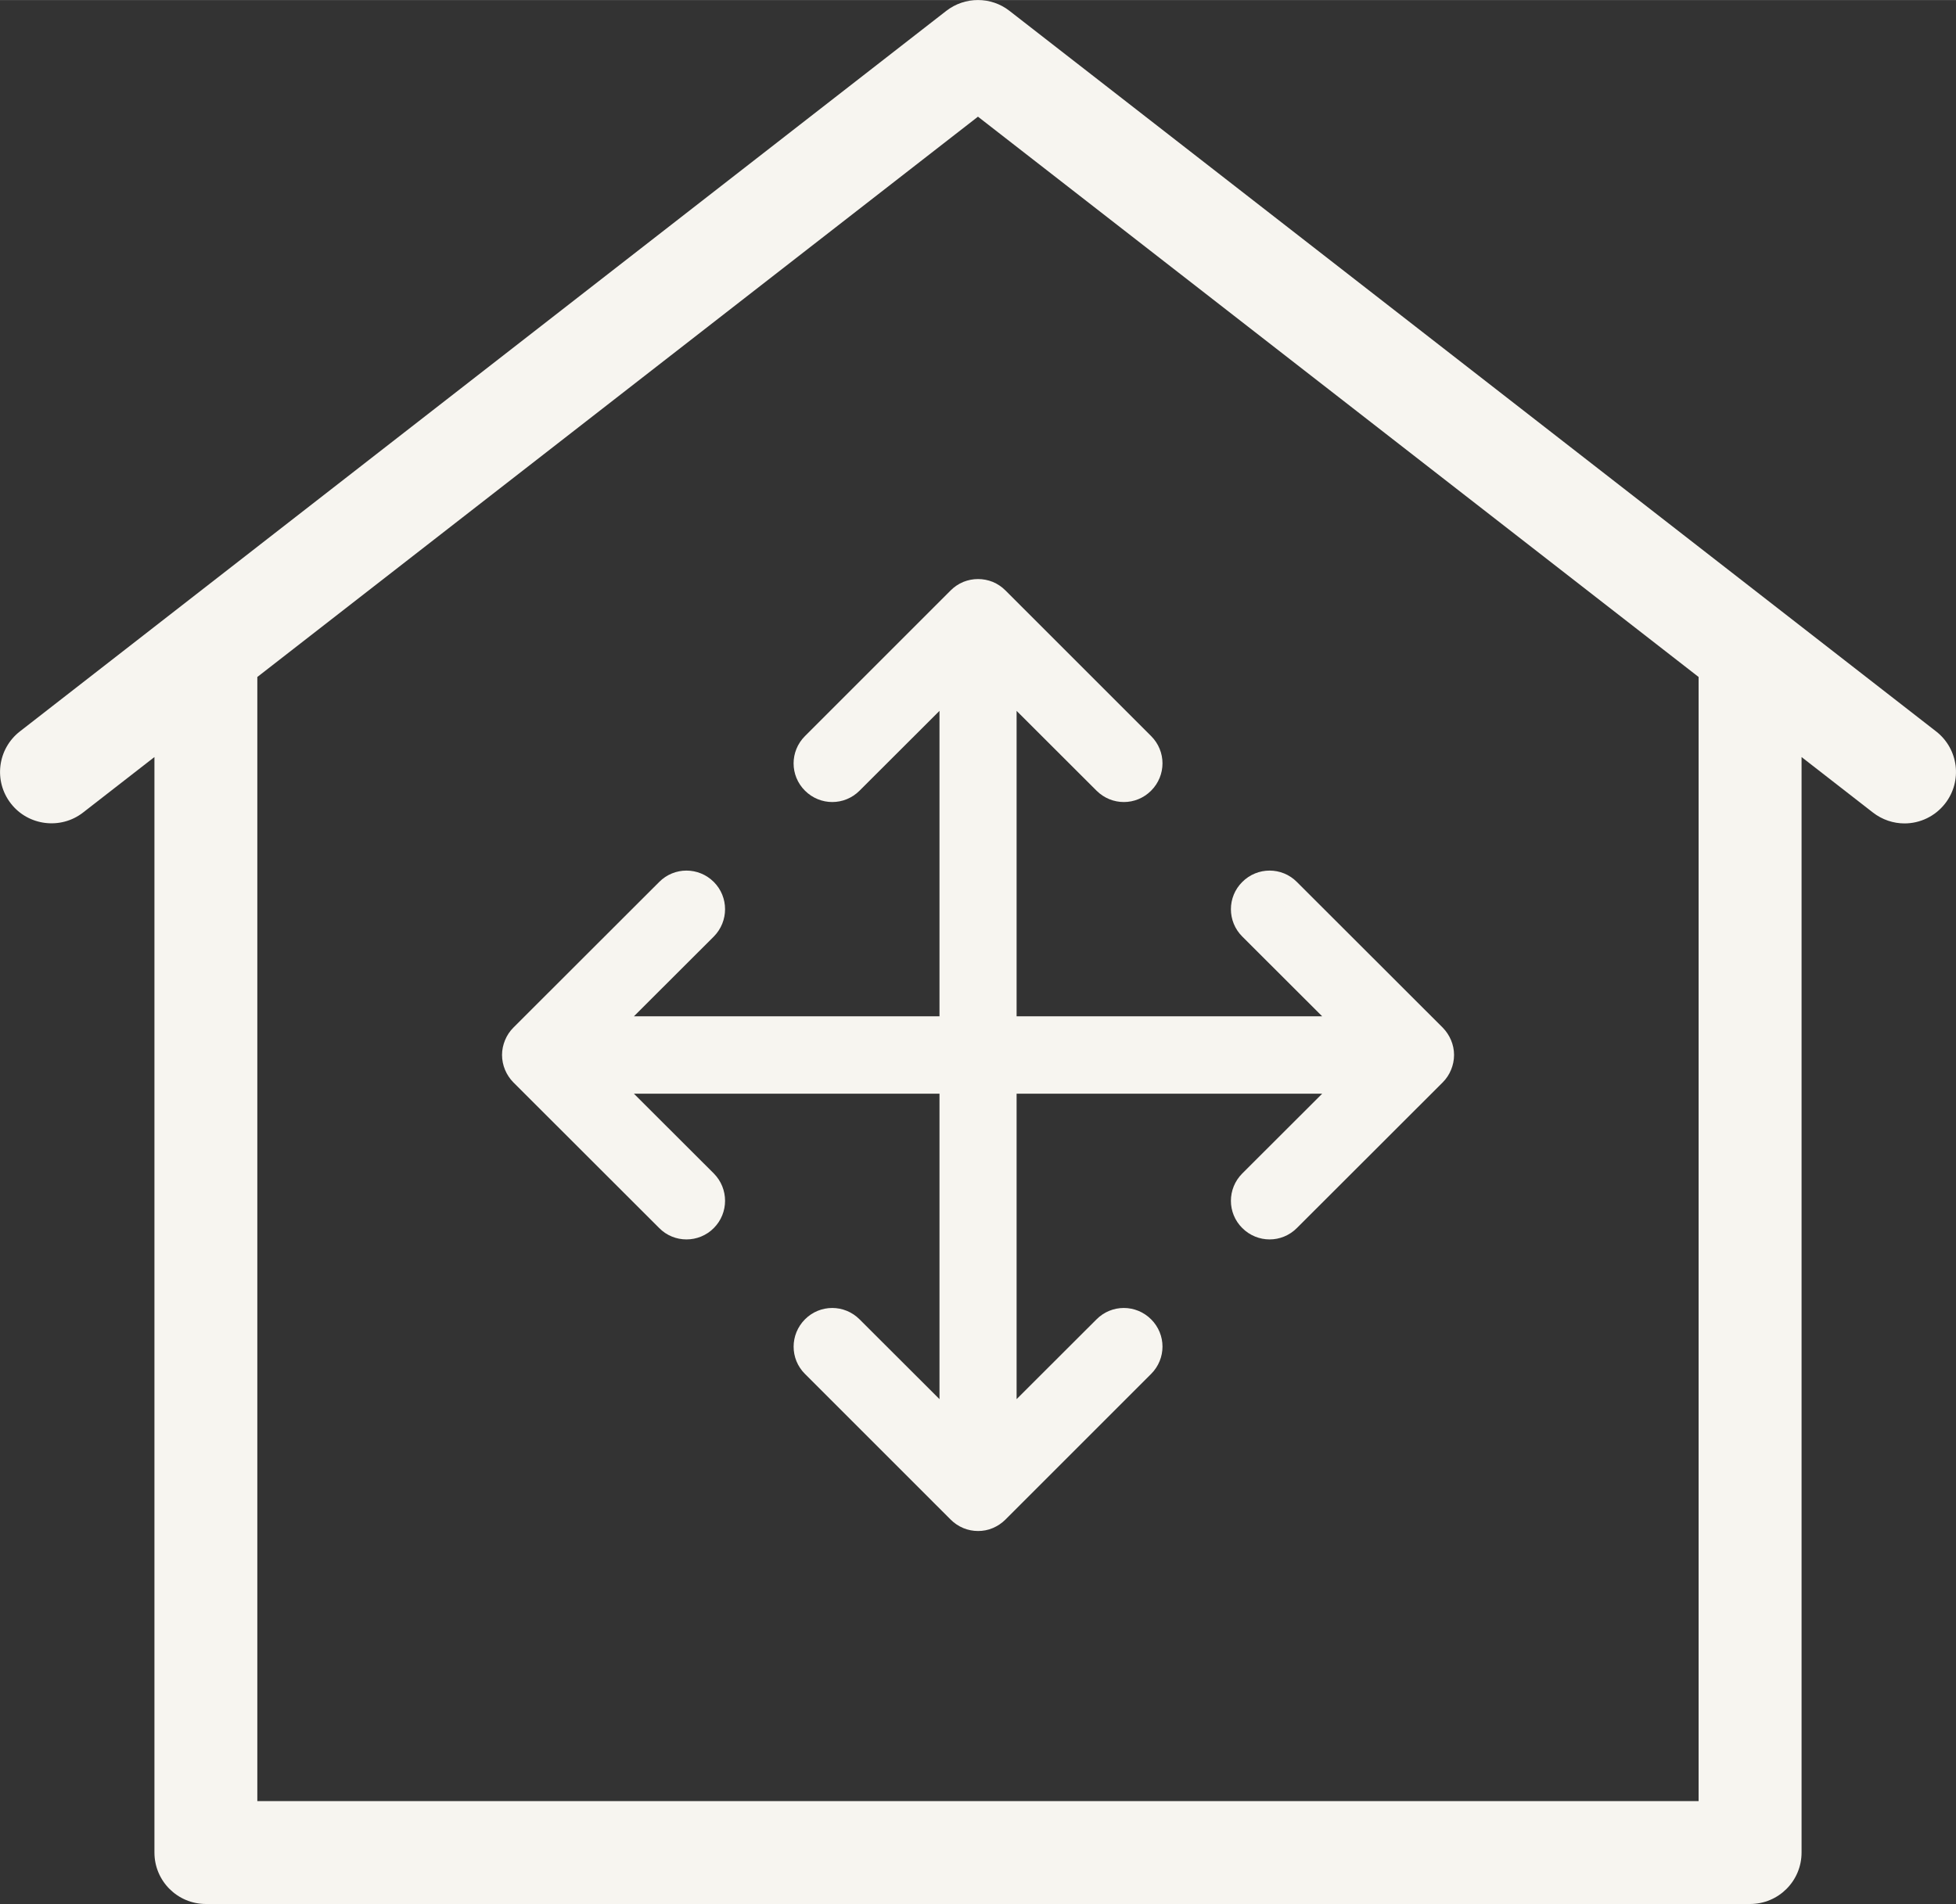 <?xml version="1.0" encoding="UTF-8"?><svg xmlns="http://www.w3.org/2000/svg" xmlns:xlink="http://www.w3.org/1999/xlink" id="Calque_1" data-name="Calque 1" width="95.3mm" height="92.79mm" viewBox="0 0 270.15 263.02"><rect x="0" y="0" width="270.15" height="263.02" fill="#333333" stroke="none"/><defs><style> .cls-1, .cls-2, .cls-3 { fill: none; } .cls-4 { fill: #f7f5f0; } .cls-2 { stroke: #f7f5f0; stroke-miterlimit: 10; stroke-width: 3.55px; } .cls-3 { clip-path: url(#clippath); } </style><clipPath id="clippath"><rect class="cls-1" width="270.15" height="263.02"/></clipPath></defs><g class="cls-3"><path class="cls-4" d="m234.6,248.8H35.54V93.51L135.07,16.11l99.53,77.4v155.29Zm32.79-147.78L139.42,1.49c-2.54-1.99-6.16-1.99-8.72,0L2.76,101.02c-3.11,2.41-3.67,6.88-1.25,9.98,2.39,3.07,6.88,3.64,9.97,1.23l9.85-7.66v151.33c0,3.94,3.19,7.11,7.11,7.11h213.27c3.92,0,7.11-3.17,7.11-7.11V104.57l9.85,7.66c1.3,1.01,2.84,1.51,4.37,1.51,2.11,0,4.2-.95,5.6-2.74,2.43-3.11,1.86-7.57-1.25-9.98"/><path class="cls-4" d="m198.77,147.1c.18-.43.28-.9.28-1.38s-.1-.93-.28-1.36-.45-.83-.76-1.15l-20.15-20.13c-1.38-1.4-3.64-1.4-5.03,0-1.4,1.38-1.4,3.64,0,5.03l14.07,14.05h-48.27v-48.25l14.07,14.05c.7.7,1.61,1.05,2.52,1.05s1.81-.35,2.51-1.05c1.4-1.4,1.4-3.64,0-5.03l-20.13-20.13c-.33-.33-.73-.6-1.16-.78-.88-.35-1.84-.35-2.72,0-.43.18-.83.45-1.16.78l-20.13,20.13c-1.4,1.4-1.4,3.64,0,5.03,1.4,1.4,3.64,1.4,5.03,0l14.07-14.05v48.25h-48.27l14.07-14.05c1.38-1.4,1.38-3.65,0-5.03-1.4-1.4-3.65-1.4-5.03,0l-20.15,20.13c-.32.32-.58.71-.76,1.15s-.28.9-.28,1.36.1.95.28,1.38.45.83.76,1.15l20.15,20.13c.68.7,1.59,1.05,2.51,1.05s1.83-.35,2.52-1.05c1.38-1.38,1.38-3.64,0-5.03l-14.07-14.05h48.27v48.25l-14.07-14.05c-1.4-1.4-3.64-1.4-5.03,0s-1.4,3.64,0,5.03l20.13,20.13c.33.33.73.6,1.16.78s.9.27,1.36.27.93-.08,1.36-.27.83-.45,1.16-.78l20.13-20.13c1.4-1.4,1.4-3.64,0-5.03-1.4-1.4-3.64-1.4-5.03,0l-14.07,14.05v-48.25h48.27l-14.07,14.05c-1.4,1.4-1.4,3.65,0,5.03.7.7,1.61,1.05,2.52,1.05s1.81-.35,2.51-1.05l20.15-20.13c.32-.32.58-.71.76-1.15"/><path class="cls-2" d="m198.77,147.1c.18-.43.28-.9.28-1.38s-.1-.93-.28-1.36-.45-.83-.76-1.15l-20.15-20.13c-1.38-1.4-3.64-1.4-5.03,0-1.4,1.38-1.4,3.64,0,5.03l14.07,14.05h-48.27v-48.25l14.07,14.05c.7.7,1.61,1.05,2.52,1.05s1.81-.35,2.51-1.05c1.4-1.4,1.4-3.64,0-5.03l-20.13-20.13c-.33-.33-.73-.6-1.16-.78-.88-.35-1.84-.35-2.72,0-.43.18-.83.45-1.16.78l-20.13,20.13c-1.4,1.4-1.4,3.64,0,5.03,1.4,1.4,3.64,1.4,5.03,0l14.07-14.05v48.25h-48.27l14.07-14.05c1.38-1.4,1.38-3.65,0-5.03-1.4-1.4-3.65-1.4-5.03,0l-20.15,20.13c-.32.32-.58.71-.76,1.15s-.28.9-.28,1.36.1.95.28,1.38.45.83.76,1.15l20.15,20.13c.68.7,1.59,1.05,2.51,1.05s1.83-.35,2.52-1.05c1.38-1.38,1.38-3.64,0-5.03l-14.07-14.05h48.27v48.25l-14.07-14.05c-1.4-1.4-3.64-1.4-5.03,0s-1.4,3.64,0,5.03l20.13,20.13c.33.33.73.6,1.16.78s.9.27,1.36.27.93-.08,1.36-.27.83-.45,1.16-.78l20.13-20.13c1.4-1.4,1.4-3.64,0-5.03-1.4-1.4-3.64-1.4-5.03,0l-14.07,14.05v-48.25h48.27l-14.07,14.05c-1.4,1.4-1.4,3.65,0,5.03.7.7,1.61,1.05,2.52,1.05s1.81-.35,2.51-1.05l20.15-20.13c.32-.32.58-.71.76-1.15Z"/></g></svg>